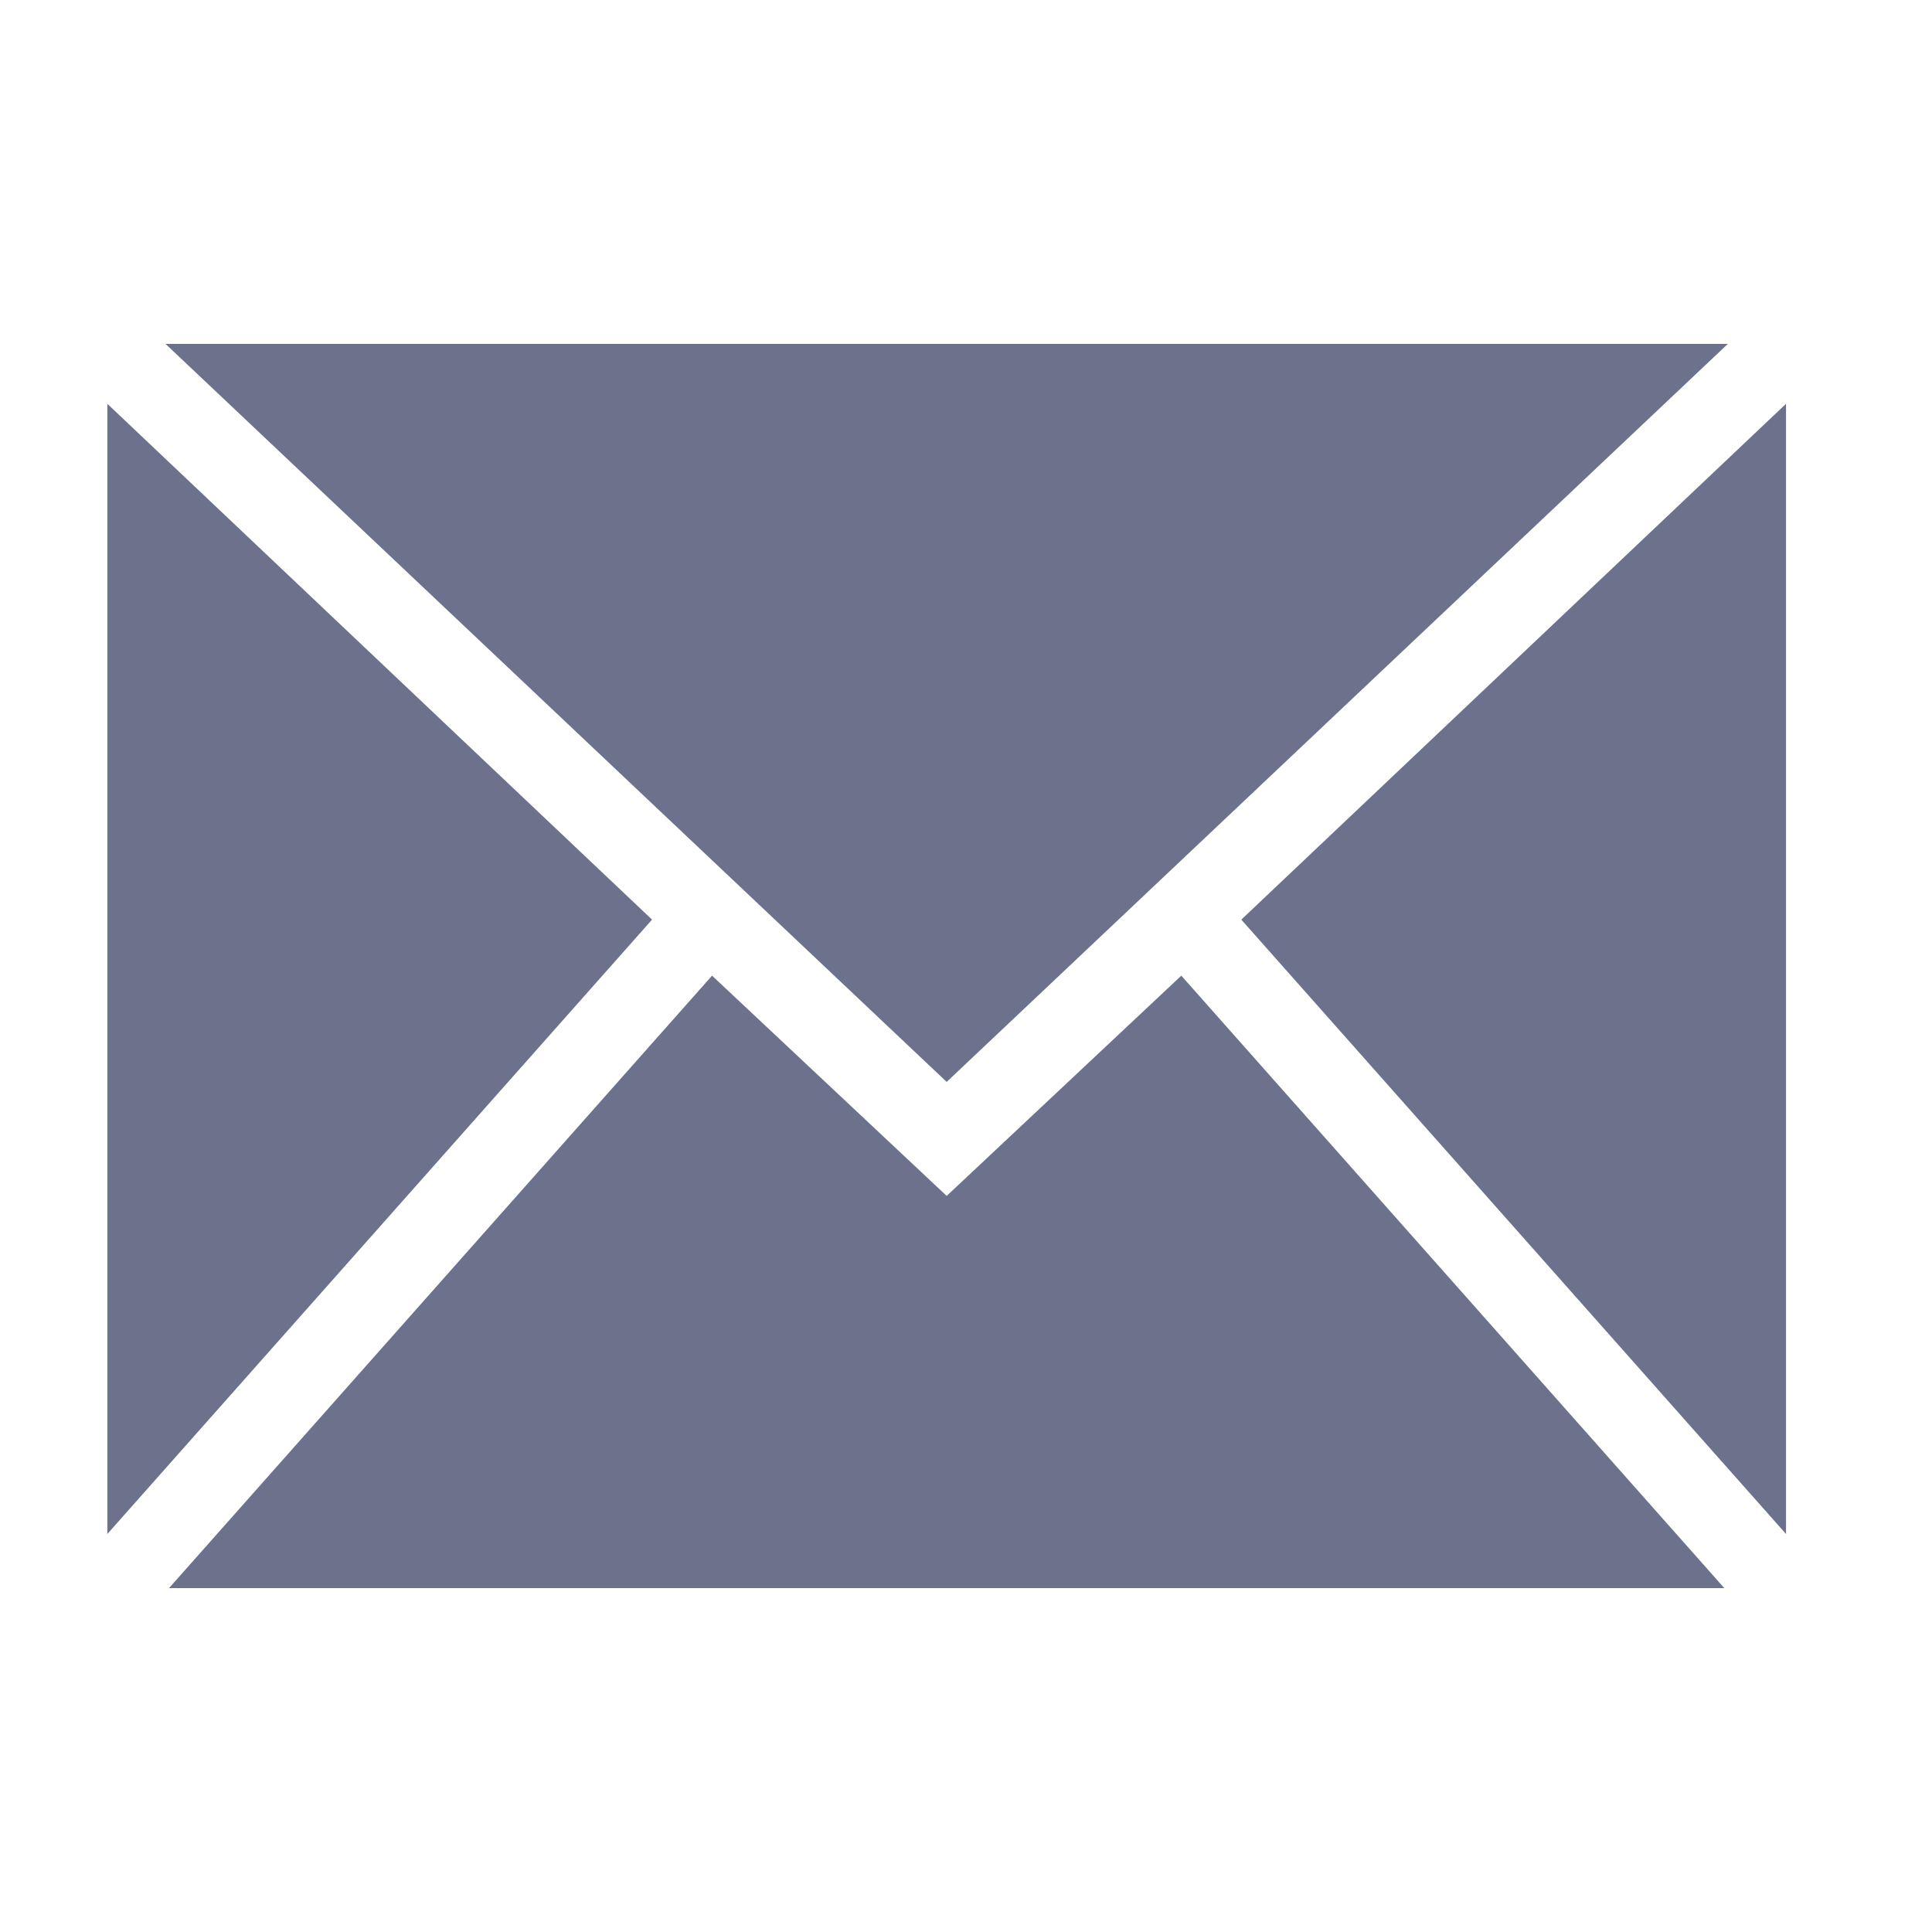 <svg width="18" height="18" viewBox="0 0 18 18" fill="none" xmlns="http://www.w3.org/2000/svg">
<path d="M1 3.762V14.292L6.075 8.568L1 3.762Z" fill="#6C728B"/>
<path d="M11.565 8.568L16.64 14.292V3.762L11.565 8.568Z" fill="#6C728B"/>
<path d="M8.82 11.142L6.634 9.09L1.575 14.796H16.065L11.006 9.09L8.82 11.142Z" fill="#6C728B"/>
<path d="M8.82 10.08L16.098 3.204H1.542L8.82 10.08Z" fill="#6C728B"/>
</svg>
